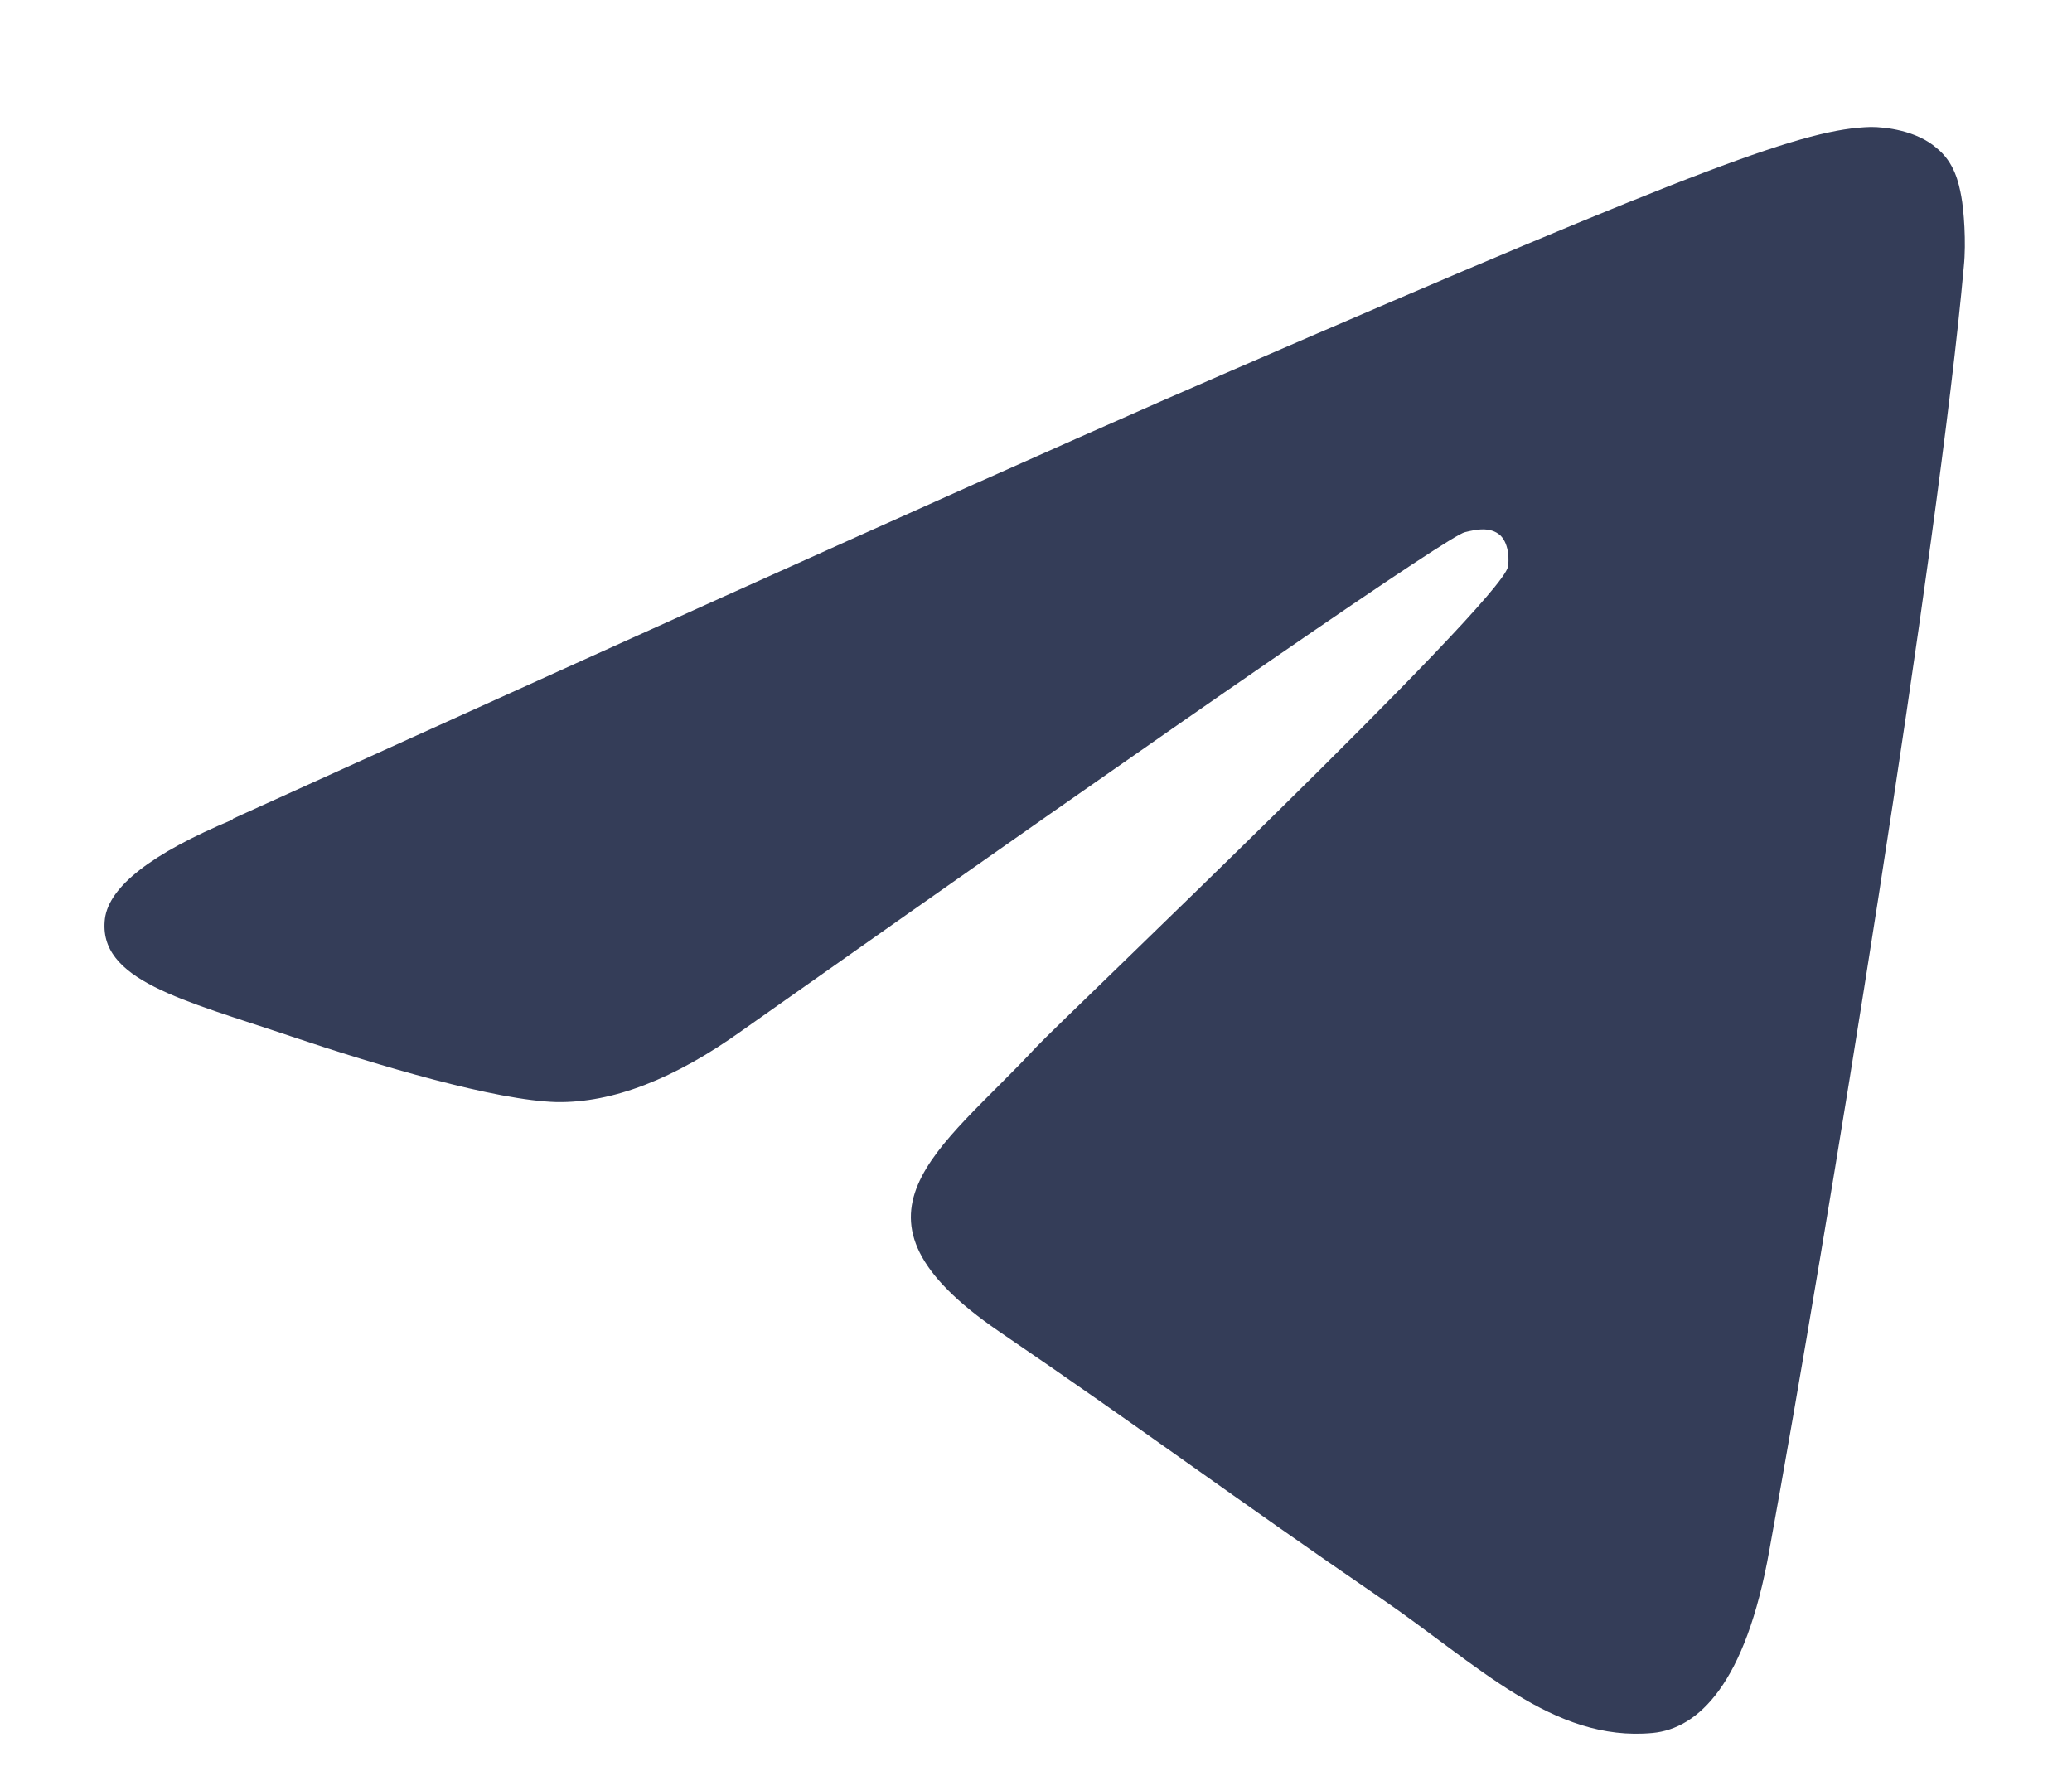 <svg width="14" height="12" viewBox="0 0 14 12" fill="none" xmlns="http://www.w3.org/2000/svg">
<path d="M1.572 5.533C4.949 4.001 7.195 2.99 8.321 2.504C11.538 1.11 12.201 0.87 12.641 0.858C12.738 0.858 12.949 0.881 13.086 1.001C13.206 1.098 13.235 1.236 13.252 1.327C13.269 1.418 13.286 1.636 13.269 1.801C13.098 3.71 12.344 8.338 11.955 10.476C11.795 11.378 11.475 11.681 11.166 11.71C10.492 11.773 9.984 11.247 9.332 10.801C8.315 10.104 7.738 9.67 6.749 8.996C5.606 8.213 6.349 7.778 7.001 7.076C7.172 6.893 10.132 4.081 10.189 3.83C10.195 3.796 10.201 3.681 10.138 3.618C10.069 3.556 9.972 3.578 9.898 3.596C9.795 3.618 8.166 4.738 5.018 6.961C4.555 7.293 4.138 7.453 3.761 7.447C3.349 7.436 2.555 7.201 1.961 7.001C1.235 6.756 0.658 6.624 0.709 6.207C0.738 5.99 1.024 5.767 1.572 5.538V5.533Z" fill="#343D58"/>
</svg>
